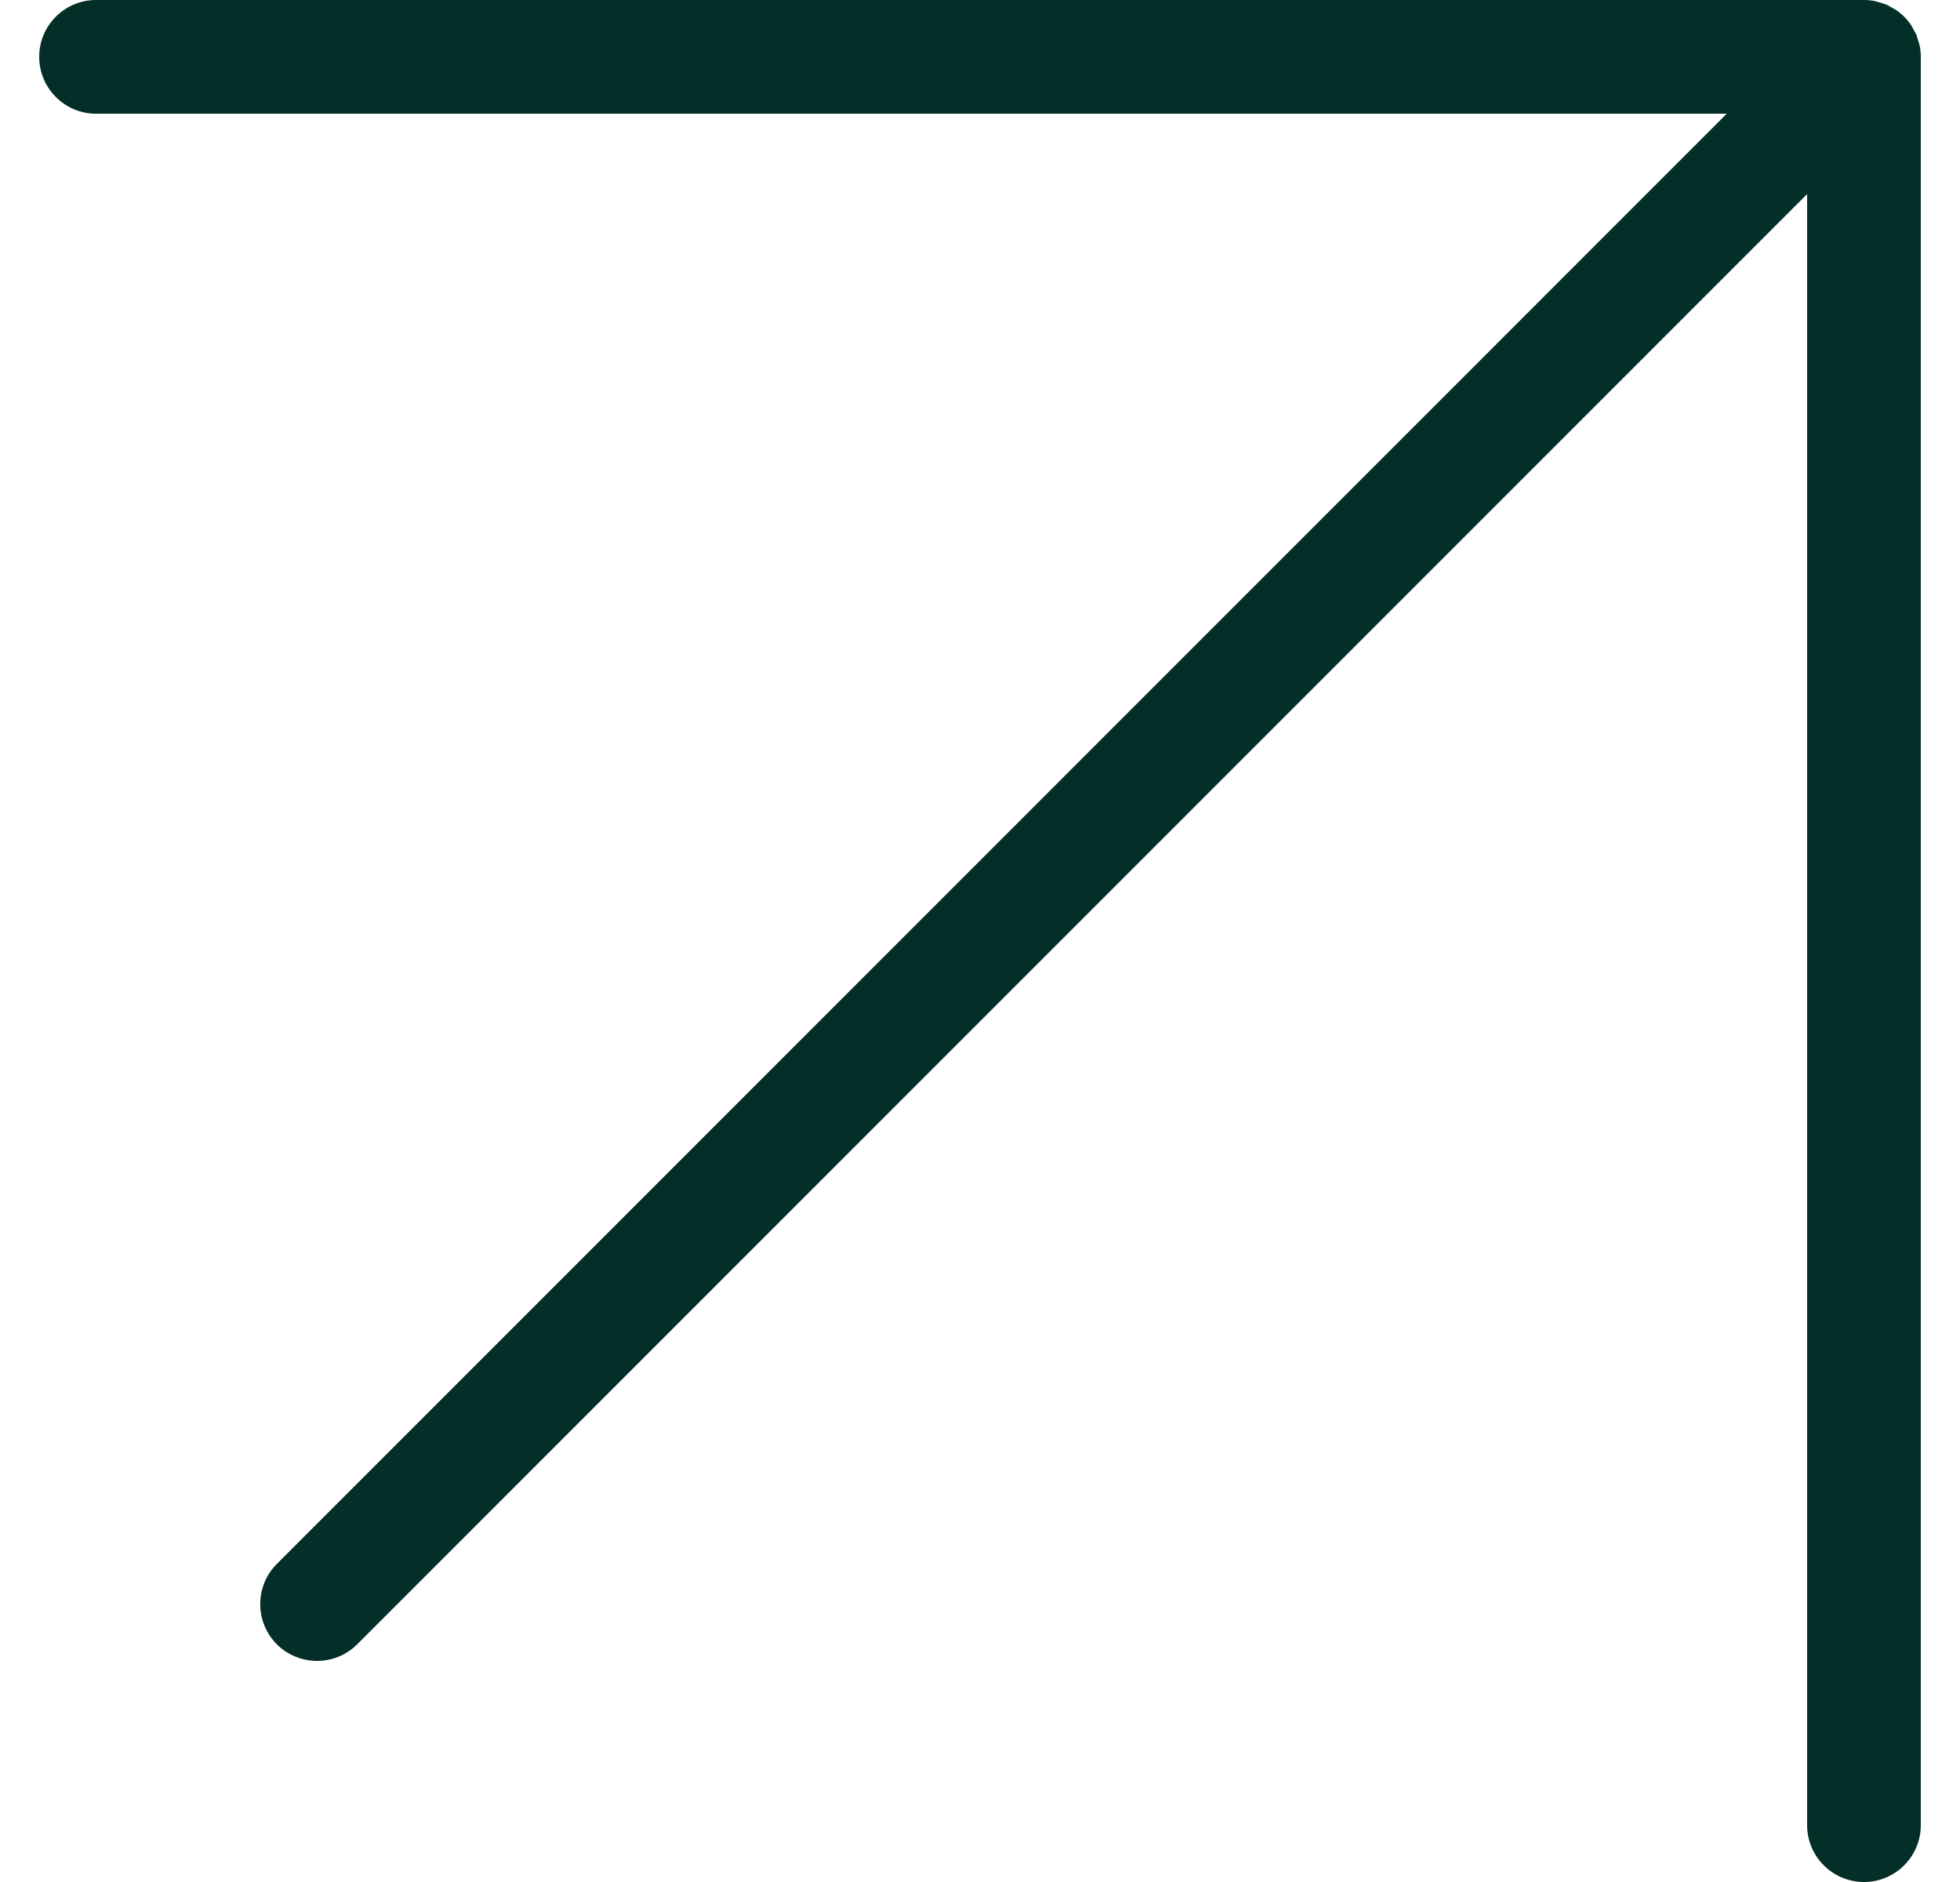 <svg width="25" height="24" viewBox="0 0 25 24" fill="none" xmlns="http://www.w3.org/2000/svg">
<path fill-rule="evenodd" clip-rule="evenodd" d="M23.776 24C24.175 24 24.5 23.675 24.5 23.276V0.724C24.5 0.678 24.495 0.63 24.486 0.583C24.482 0.561 24.473 0.541 24.468 0.521H24.467C24.461 0.496 24.453 0.472 24.445 0.447C24.434 0.424 24.421 0.402 24.408 0.379C24.398 0.36 24.39 0.341 24.378 0.323C24.325 0.243 24.257 0.175 24.177 0.123C24.159 0.111 24.14 0.102 24.122 0.093V0.092C24.078 0.064 24.03 0.044 23.979 0.033C23.959 0.027 23.939 0.019 23.917 0.015V0.014C23.87 0.005 23.822 0 23.776 0H1.224C0.825 0 0.5 0.325 0.5 0.724C0.5 1.125 0.825 1.45 1.224 1.45H22.025L3.531 19.944C3.249 20.226 3.249 20.686 3.531 20.969C3.815 21.251 4.274 21.251 4.556 20.969L23.05 2.475V23.276C23.05 23.675 23.375 24 23.776 24L23.776 24Z" fill="#042E28"/>
</svg>

